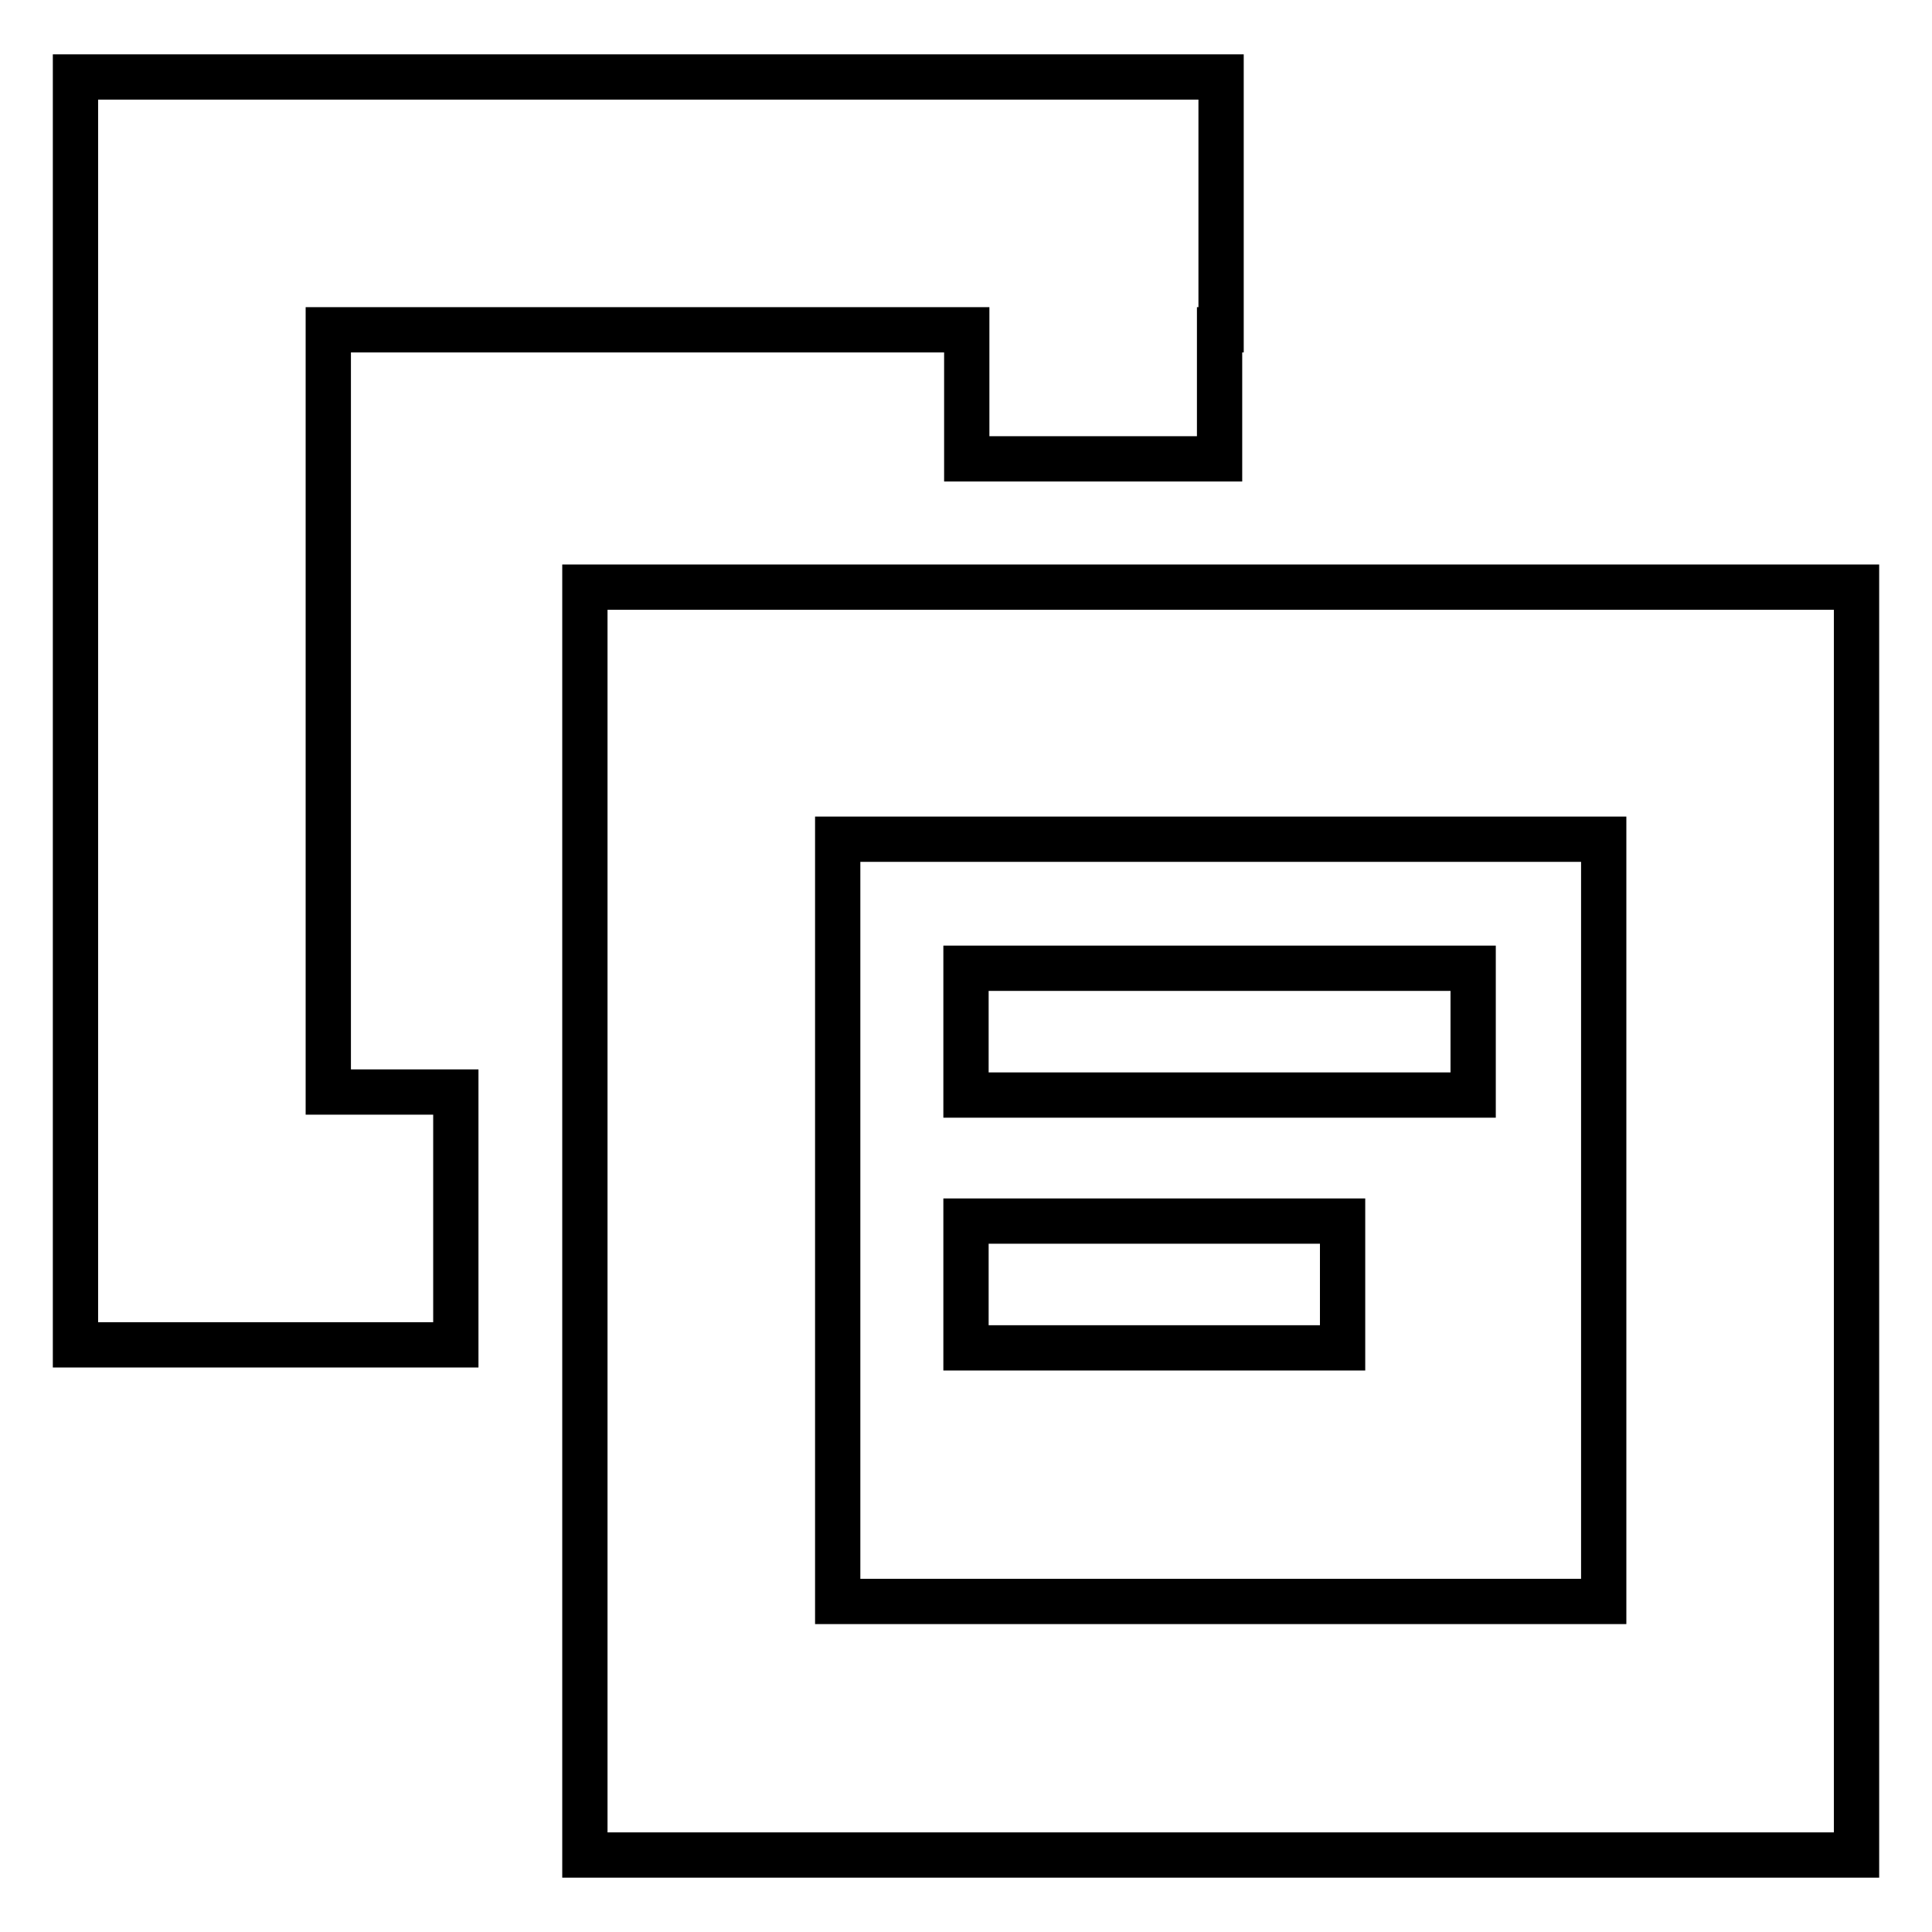<?xml version="1.0" encoding="utf-8"?>
<!-- Svg Vector Icons : http://www.onlinewebfonts.com/icon -->
<!DOCTYPE svg PUBLIC "-//W3C//DTD SVG 1.1//EN" "http://www.w3.org/Graphics/SVG/1.1/DTD/svg11.dtd">
<svg version="1.1" xmlns="http://www.w3.org/2000/svg" xmlns:xlink="http://www.w3.org/1999/xlink" x="0px" y="0px" viewBox="0 0 256 256" enable-background="new 0 0 256 256" xml:space="preserve">
<g> <path stroke-width="6" fill-opacity="0" stroke="#000000"  d="M43.5,43.7h84.6v17.1h33.5V43.7h0.2V10.2H10v168h50.4v-33.5H43.5V43.7z"/> <path stroke-width="6" fill-opacity="0" stroke="#000000"  d="M246,77.8H77.5v168h135l0,0H246V111.3h0V77.8L246,77.8z M212.5,212.2H111v-101h101.5V212.2z"/> <path stroke-width="6" fill-opacity="0" stroke="#000000"  d="M128,128.3h67.2v16.8H128V128.3z M128,161.8h49.9v16.8H128V161.8z"/></g>
</svg>